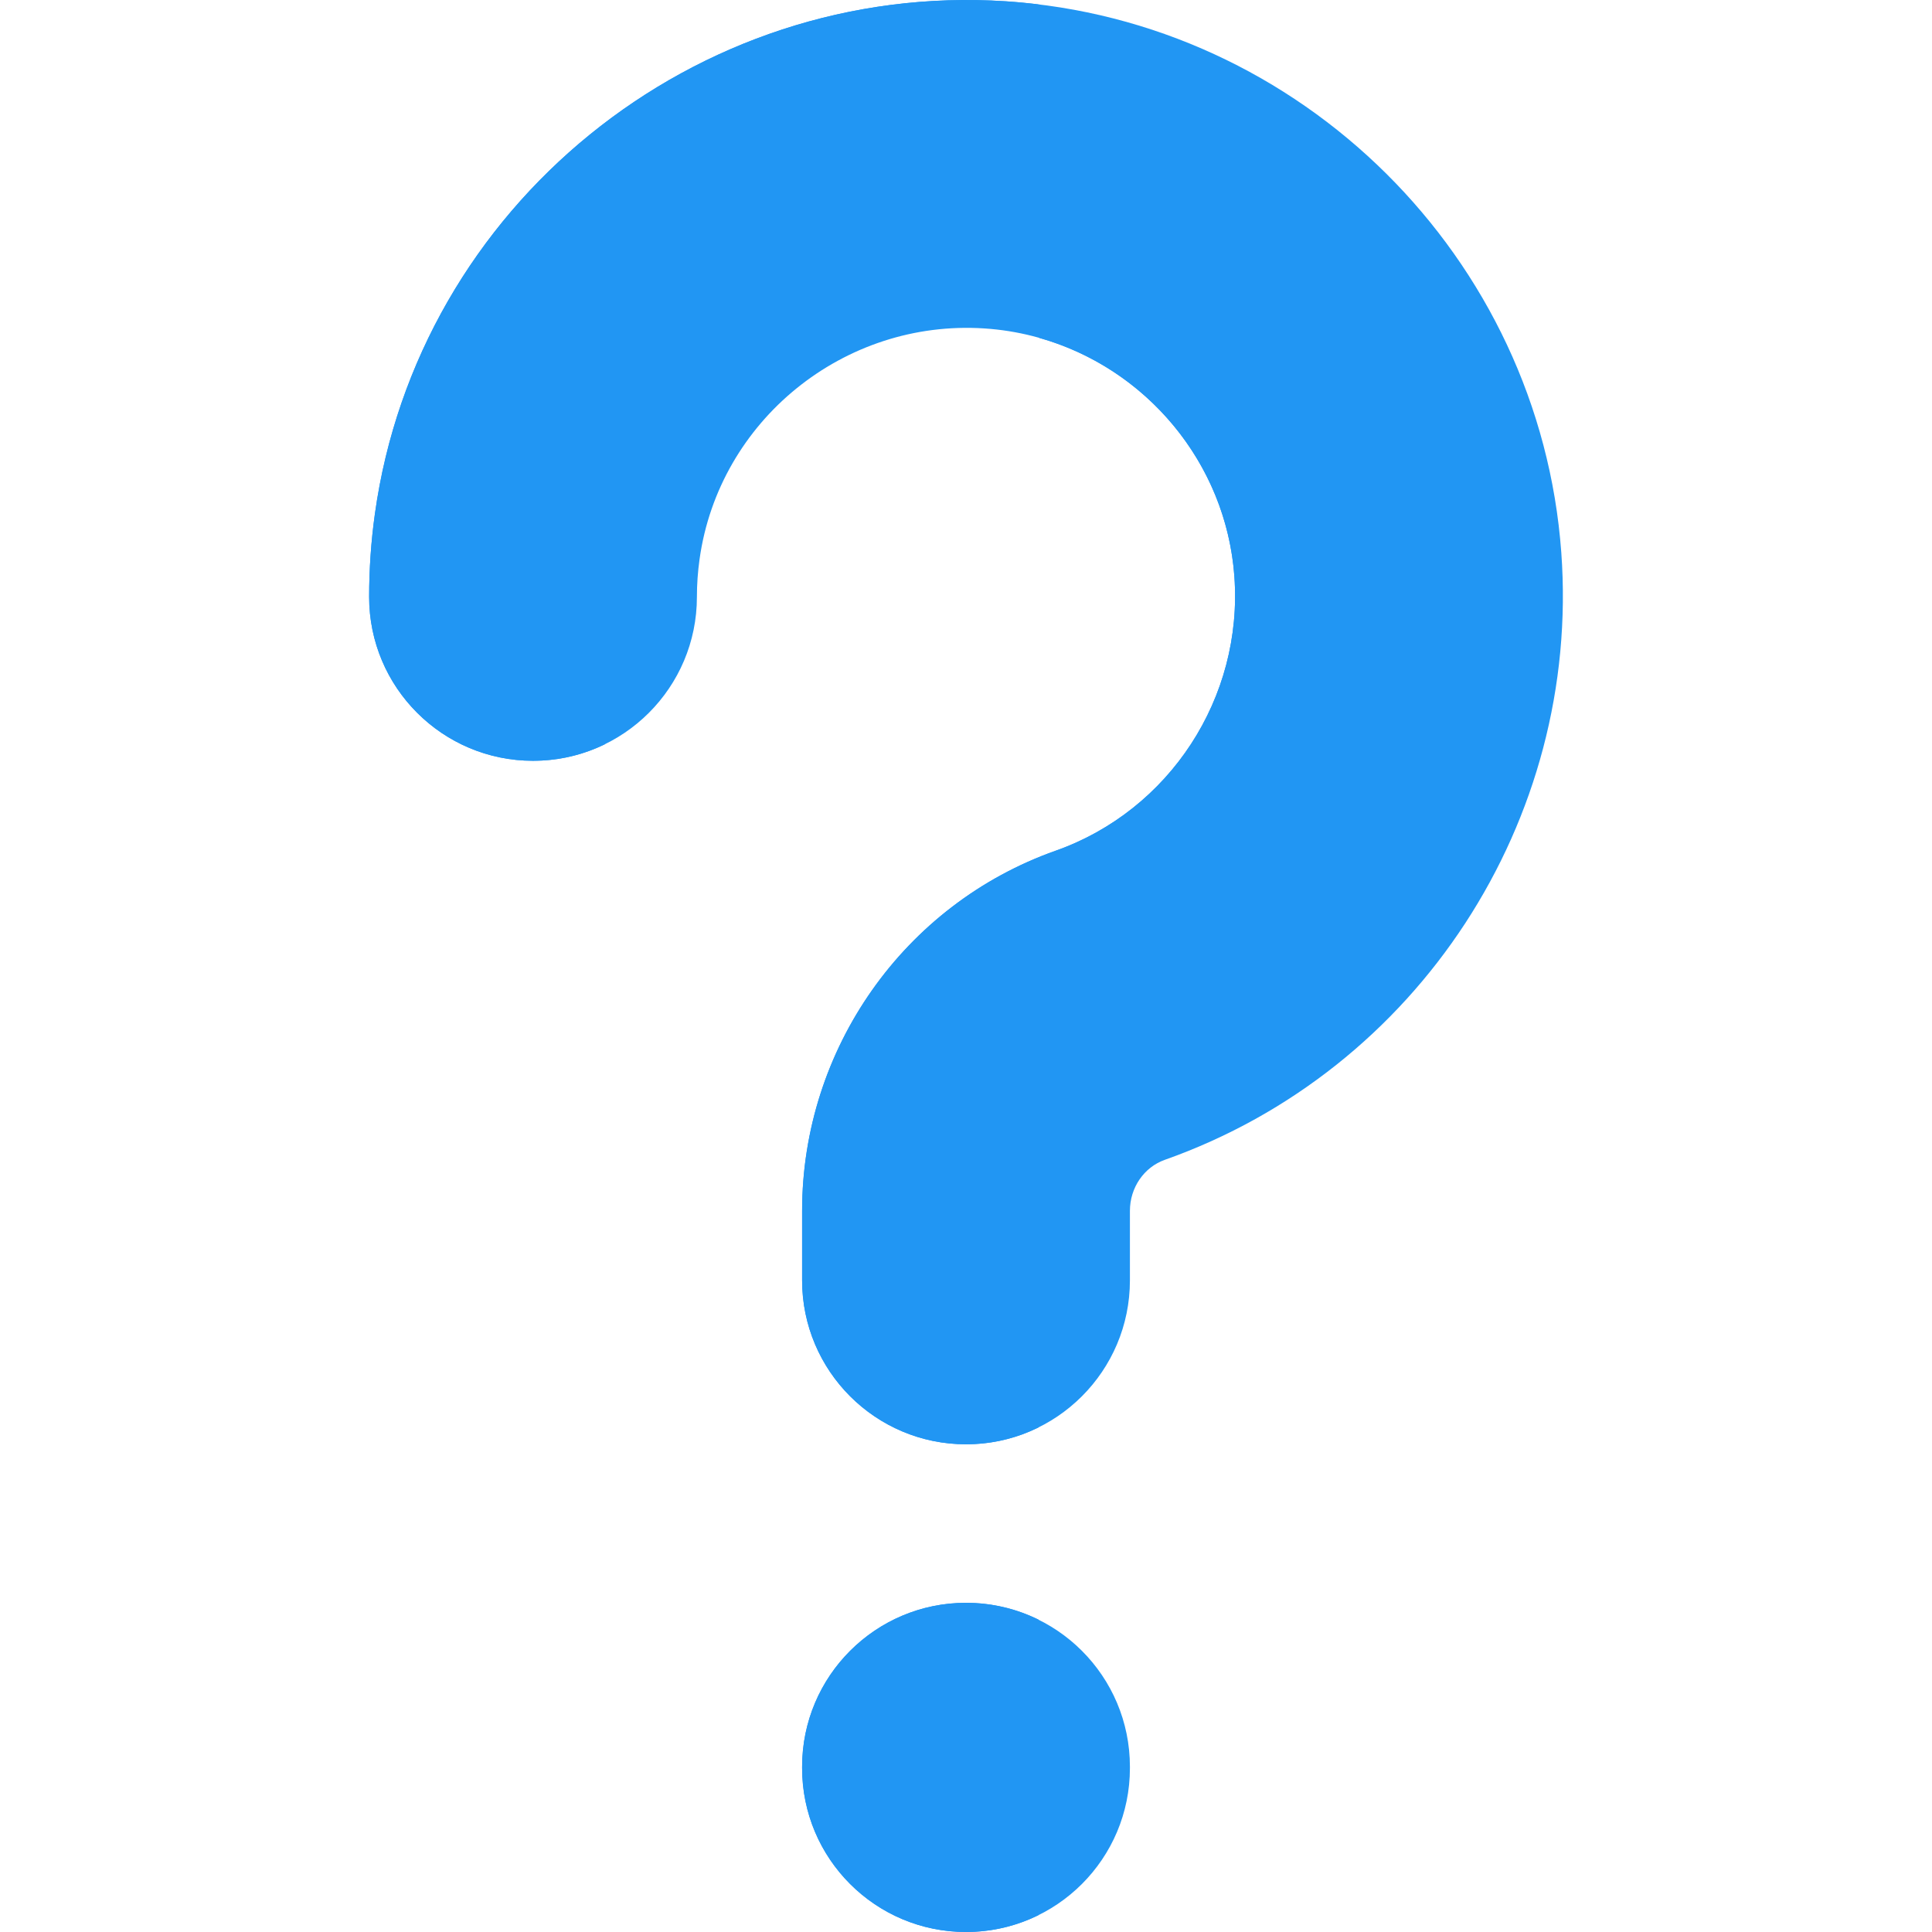 <svg xmlns:xlink="http://www.w3.org/1999/xlink" data-v-187f929b="" data-v-39fe4c5c="" width="32" height="32" viewBox="0 0 32 32" fill="none" xmlns="http://www.w3.org/2000/svg" class="icon small" data-testid="cmp:QuizStatementIcon_id:Icon"><path d="M16 23.922C14.501 23.922 13.285 22.706 13.285 21.207V20.055C13.285 17.376 14.973 14.979 17.484 14.091C19.374 13.423 20.591 11.554 20.445 9.547C20.284 7.35 18.505 5.584 16.306 5.44C13.979 5.286 11.907 6.966 11.587 9.262C11.558 9.467 11.543 9.677 11.543 9.887C11.543 11.386 10.328 12.601 8.829 12.601C7.329 12.601 6.114 11.386 6.114 9.887C6.114 9.427 6.146 8.964 6.209 8.511C6.92 3.413 11.511 -0.316 16.66 0.022C21.549 0.342 25.504 4.267 25.86 9.152C26.184 13.593 23.484 17.728 19.294 19.21C18.948 19.332 18.715 19.672 18.715 20.055V21.207C18.715 22.706 17.5 23.922 16 23.922Z" fill="#2196F3"></path><path d="M16 32C14.501 32 13.285 30.785 13.285 29.285V29.263C13.285 27.763 14.501 26.548 16 26.548C17.5 26.548 18.715 27.763 18.715 29.263V29.285C18.715 30.785 17.5 32 16 32Z" fill="#2196F3"></path><path d="M8.609 8.511C8.545 8.964 8.514 9.427 8.514 9.887C8.514 10.955 9.131 11.88 10.029 12.322C9.667 12.501 9.26 12.601 8.828 12.601C7.33 12.601 6.114 11.386 6.114 9.887C6.114 9.427 6.146 8.964 6.21 8.512C6.921 3.413 11.512 -0.316 16.661 0.021C16.846 0.033 17.029 0.051 17.21 0.074C12.851 0.611 9.234 4.034 8.609 8.511Z" fill="#2196F3"></path><path d="M19.884 14.09C17.373 14.979 15.685 17.376 15.685 20.056V21.207C15.685 22.276 16.303 23.2 17.201 23.642C16.839 23.822 16.432 23.922 16.001 23.922C14.501 23.922 13.286 22.707 13.286 21.207V20.056C13.286 17.376 14.973 14.979 17.486 14.09C19.375 13.422 20.591 11.555 20.445 9.548C20.308 7.66 18.976 6.091 17.209 5.596C17.685 5.462 18.189 5.406 18.706 5.44C20.906 5.584 22.685 7.349 22.845 9.548C22.991 11.555 21.773 13.422 19.884 14.09Z" fill="#2196F3"></path><path d="M17.201 31.72C16.839 31.899 16.432 32 16.001 32C14.501 32 13.286 30.785 13.286 29.285V29.262C13.286 27.764 14.501 26.547 16.001 26.547C16.432 26.547 16.839 26.648 17.201 26.826C16.303 27.27 15.685 28.195 15.685 29.262V29.285C15.685 30.354 16.303 31.278 17.201 31.72Z" fill="#2196F3"></path></svg>